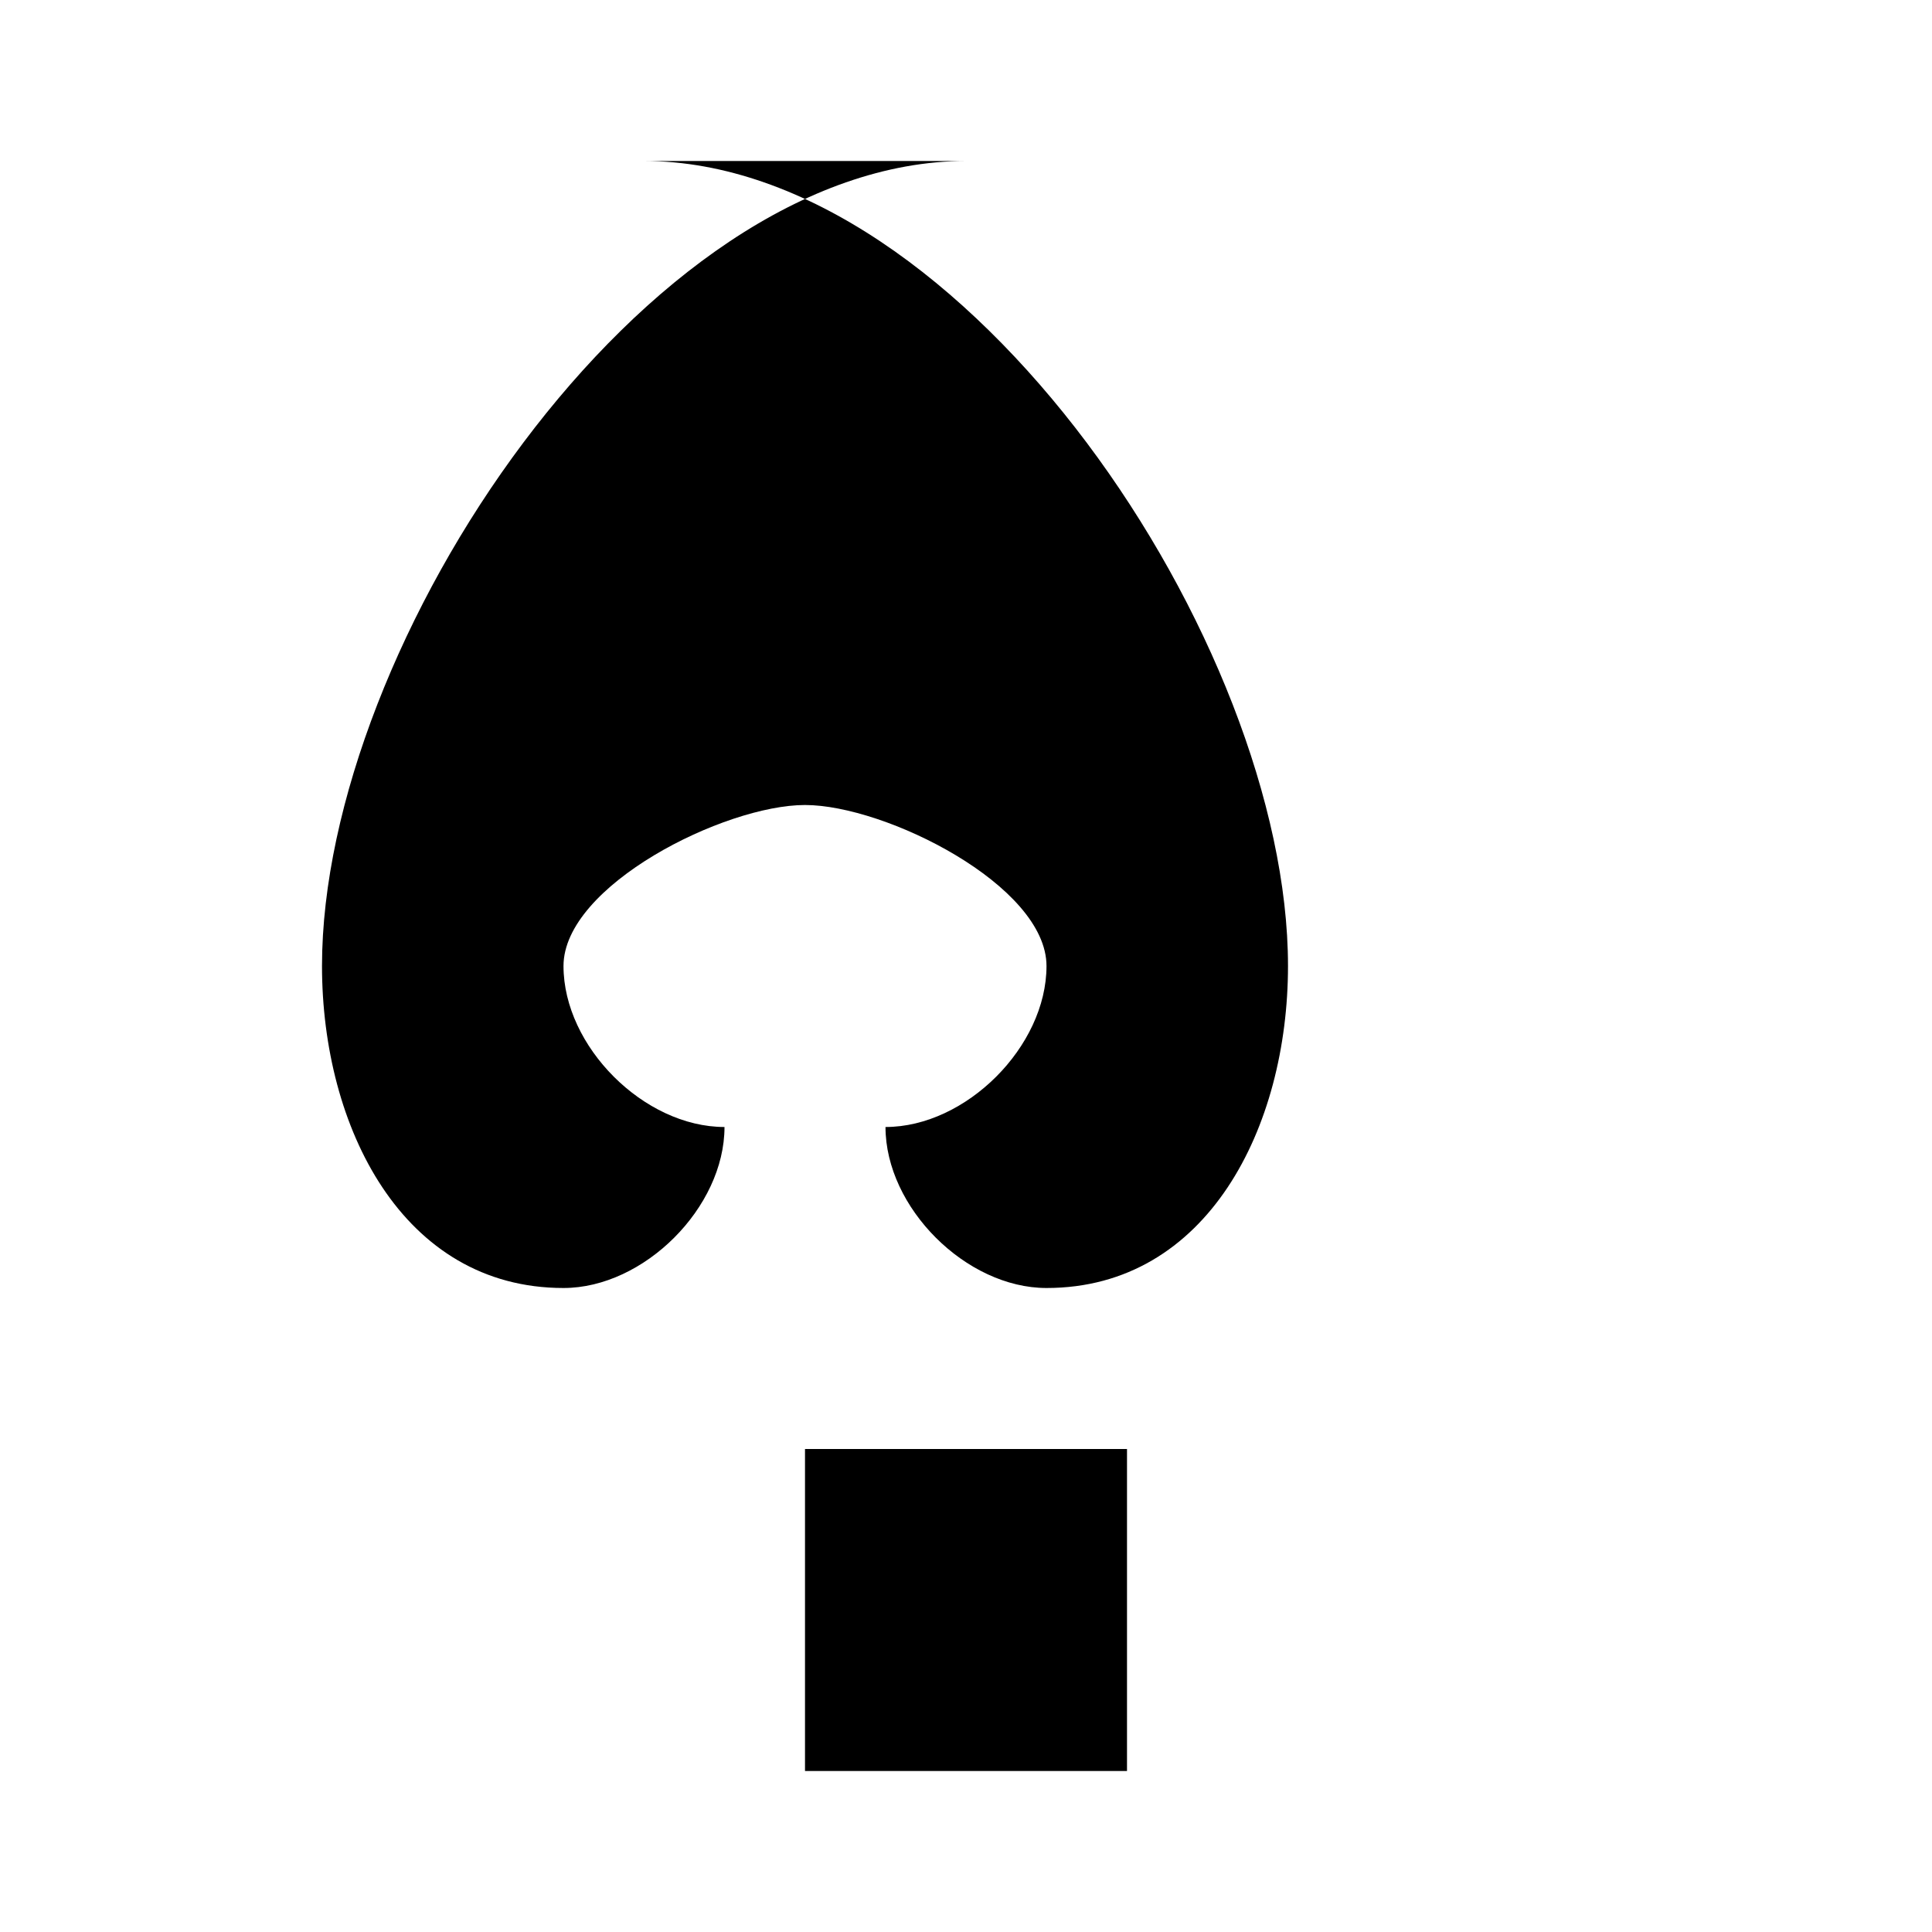 <svg xmlns="http://www.w3.org/2000/svg" width="24" height="24" viewBox="0 0 24 24" fill="currentColor">
  <path d="M12 2c-4 0-8 6-8 10 0 2 1 4 3 4 1 0 2-1 2-2-1 0-2-1-2-2 0-1 2-2 3-2s3 1 3 2c0 1-1 2-2 2 0 1 1 2 2 2 2 0 3-2 3-4 0-4-4-10-8-10z"/>
  <rect x="10" y="18" width="4" height="4"/>
</svg>